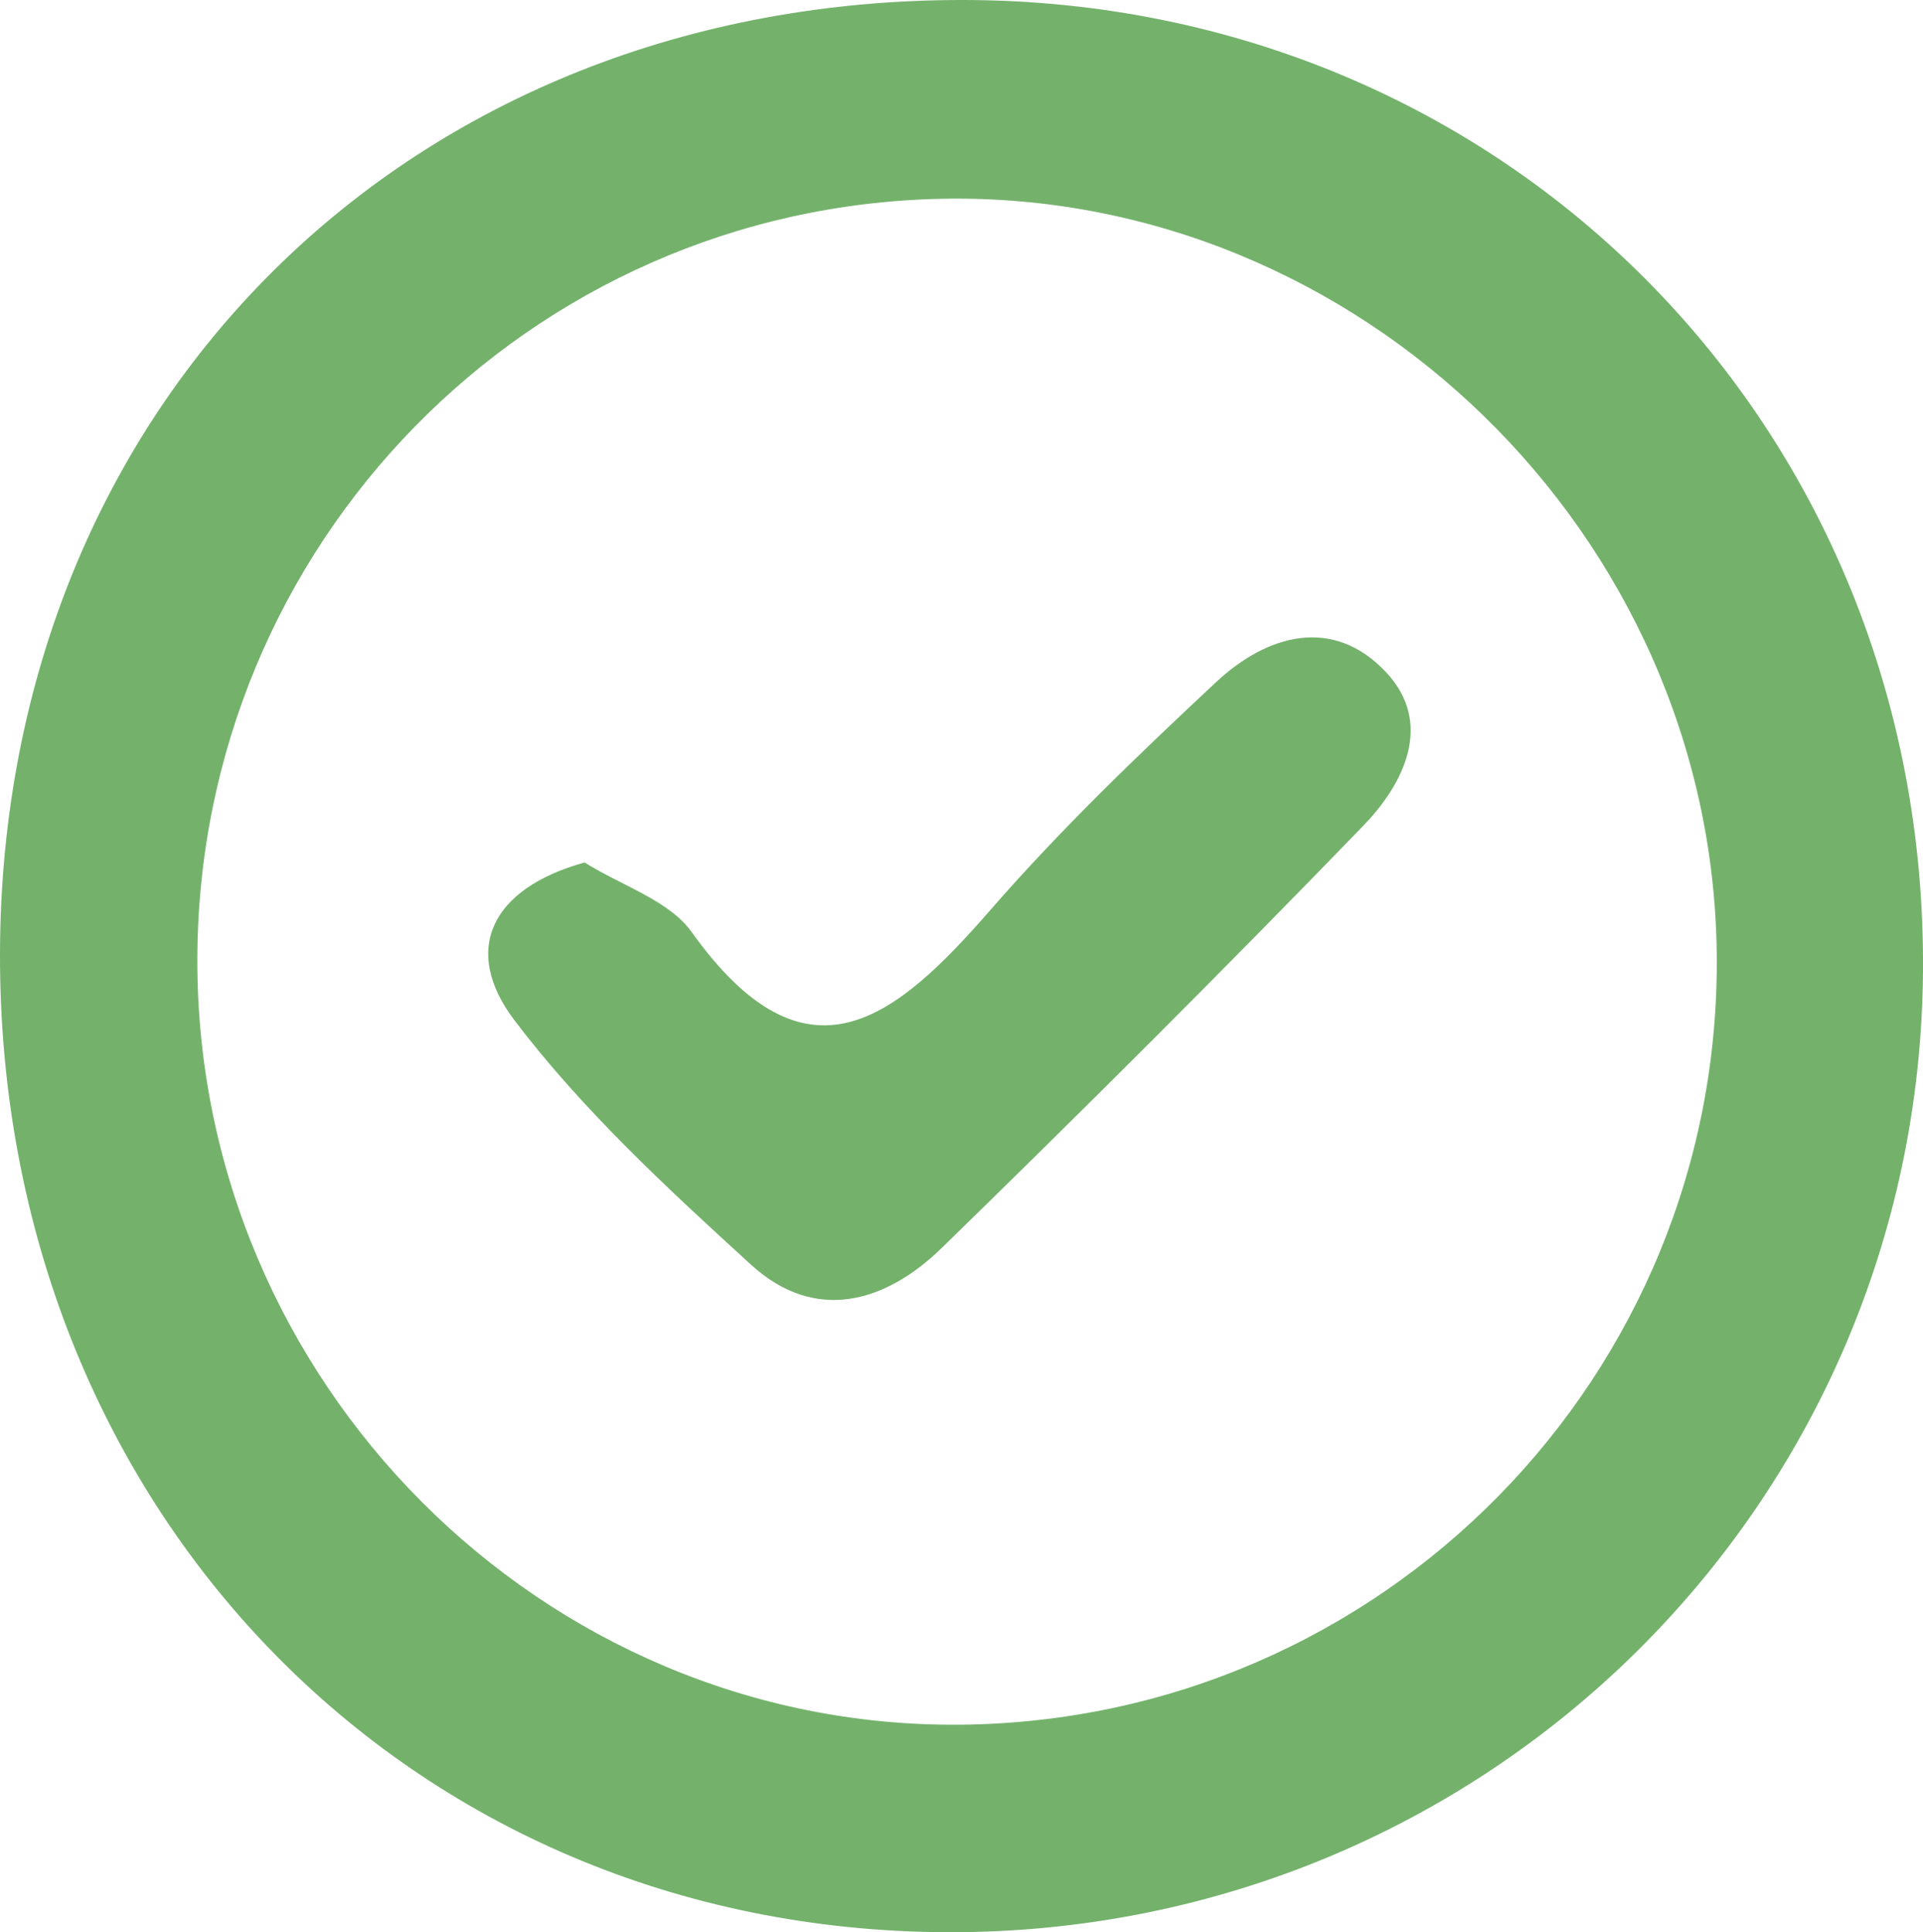 <?xml version="1.0" encoding="UTF-8"?><svg id="Capa_2" xmlns="http://www.w3.org/2000/svg" viewBox="0 0 105.72 106.24"><defs><style>.cls-1{fill:#74b26c;}</style></defs><g id="Textos"><g><path class="cls-1" d="M0,52.42C.07,22.1,22.54-.09,53.08,0c29.77,.09,52.87,23.52,52.64,53.41-.22,29.41-24.09,52.92-53.63,52.83C22.41,106.14-.07,82.92,0,52.42Zm52.76,42.41c23.23-.2,41.89-19.2,41.62-42.4-.26-23.03-19.69-41.95-42.59-41.5-22.74,.45-40.9,19.01-40.94,41.83-.04,23.2,18.94,42.26,41.91,42.07Z"/><path class="cls-1" d="M32.12,47.41c2.09,1.31,4.65,2.09,5.9,3.83,6.34,8.87,11.22,4.78,16.45-1.23,3.84-4.41,8.09-8.49,12.37-12.49,2.83-2.65,6.46-3.66,9.37-.55,2.61,2.79,.99,6.1-1.24,8.41-7.61,7.87-15.36,15.6-23.2,23.24-3.1,3.02-6.96,4.13-10.48,.92-4.6-4.2-9.26-8.5-13-13.43-2.93-3.86-1.31-7.26,3.85-8.69Z"/></g></g></svg>